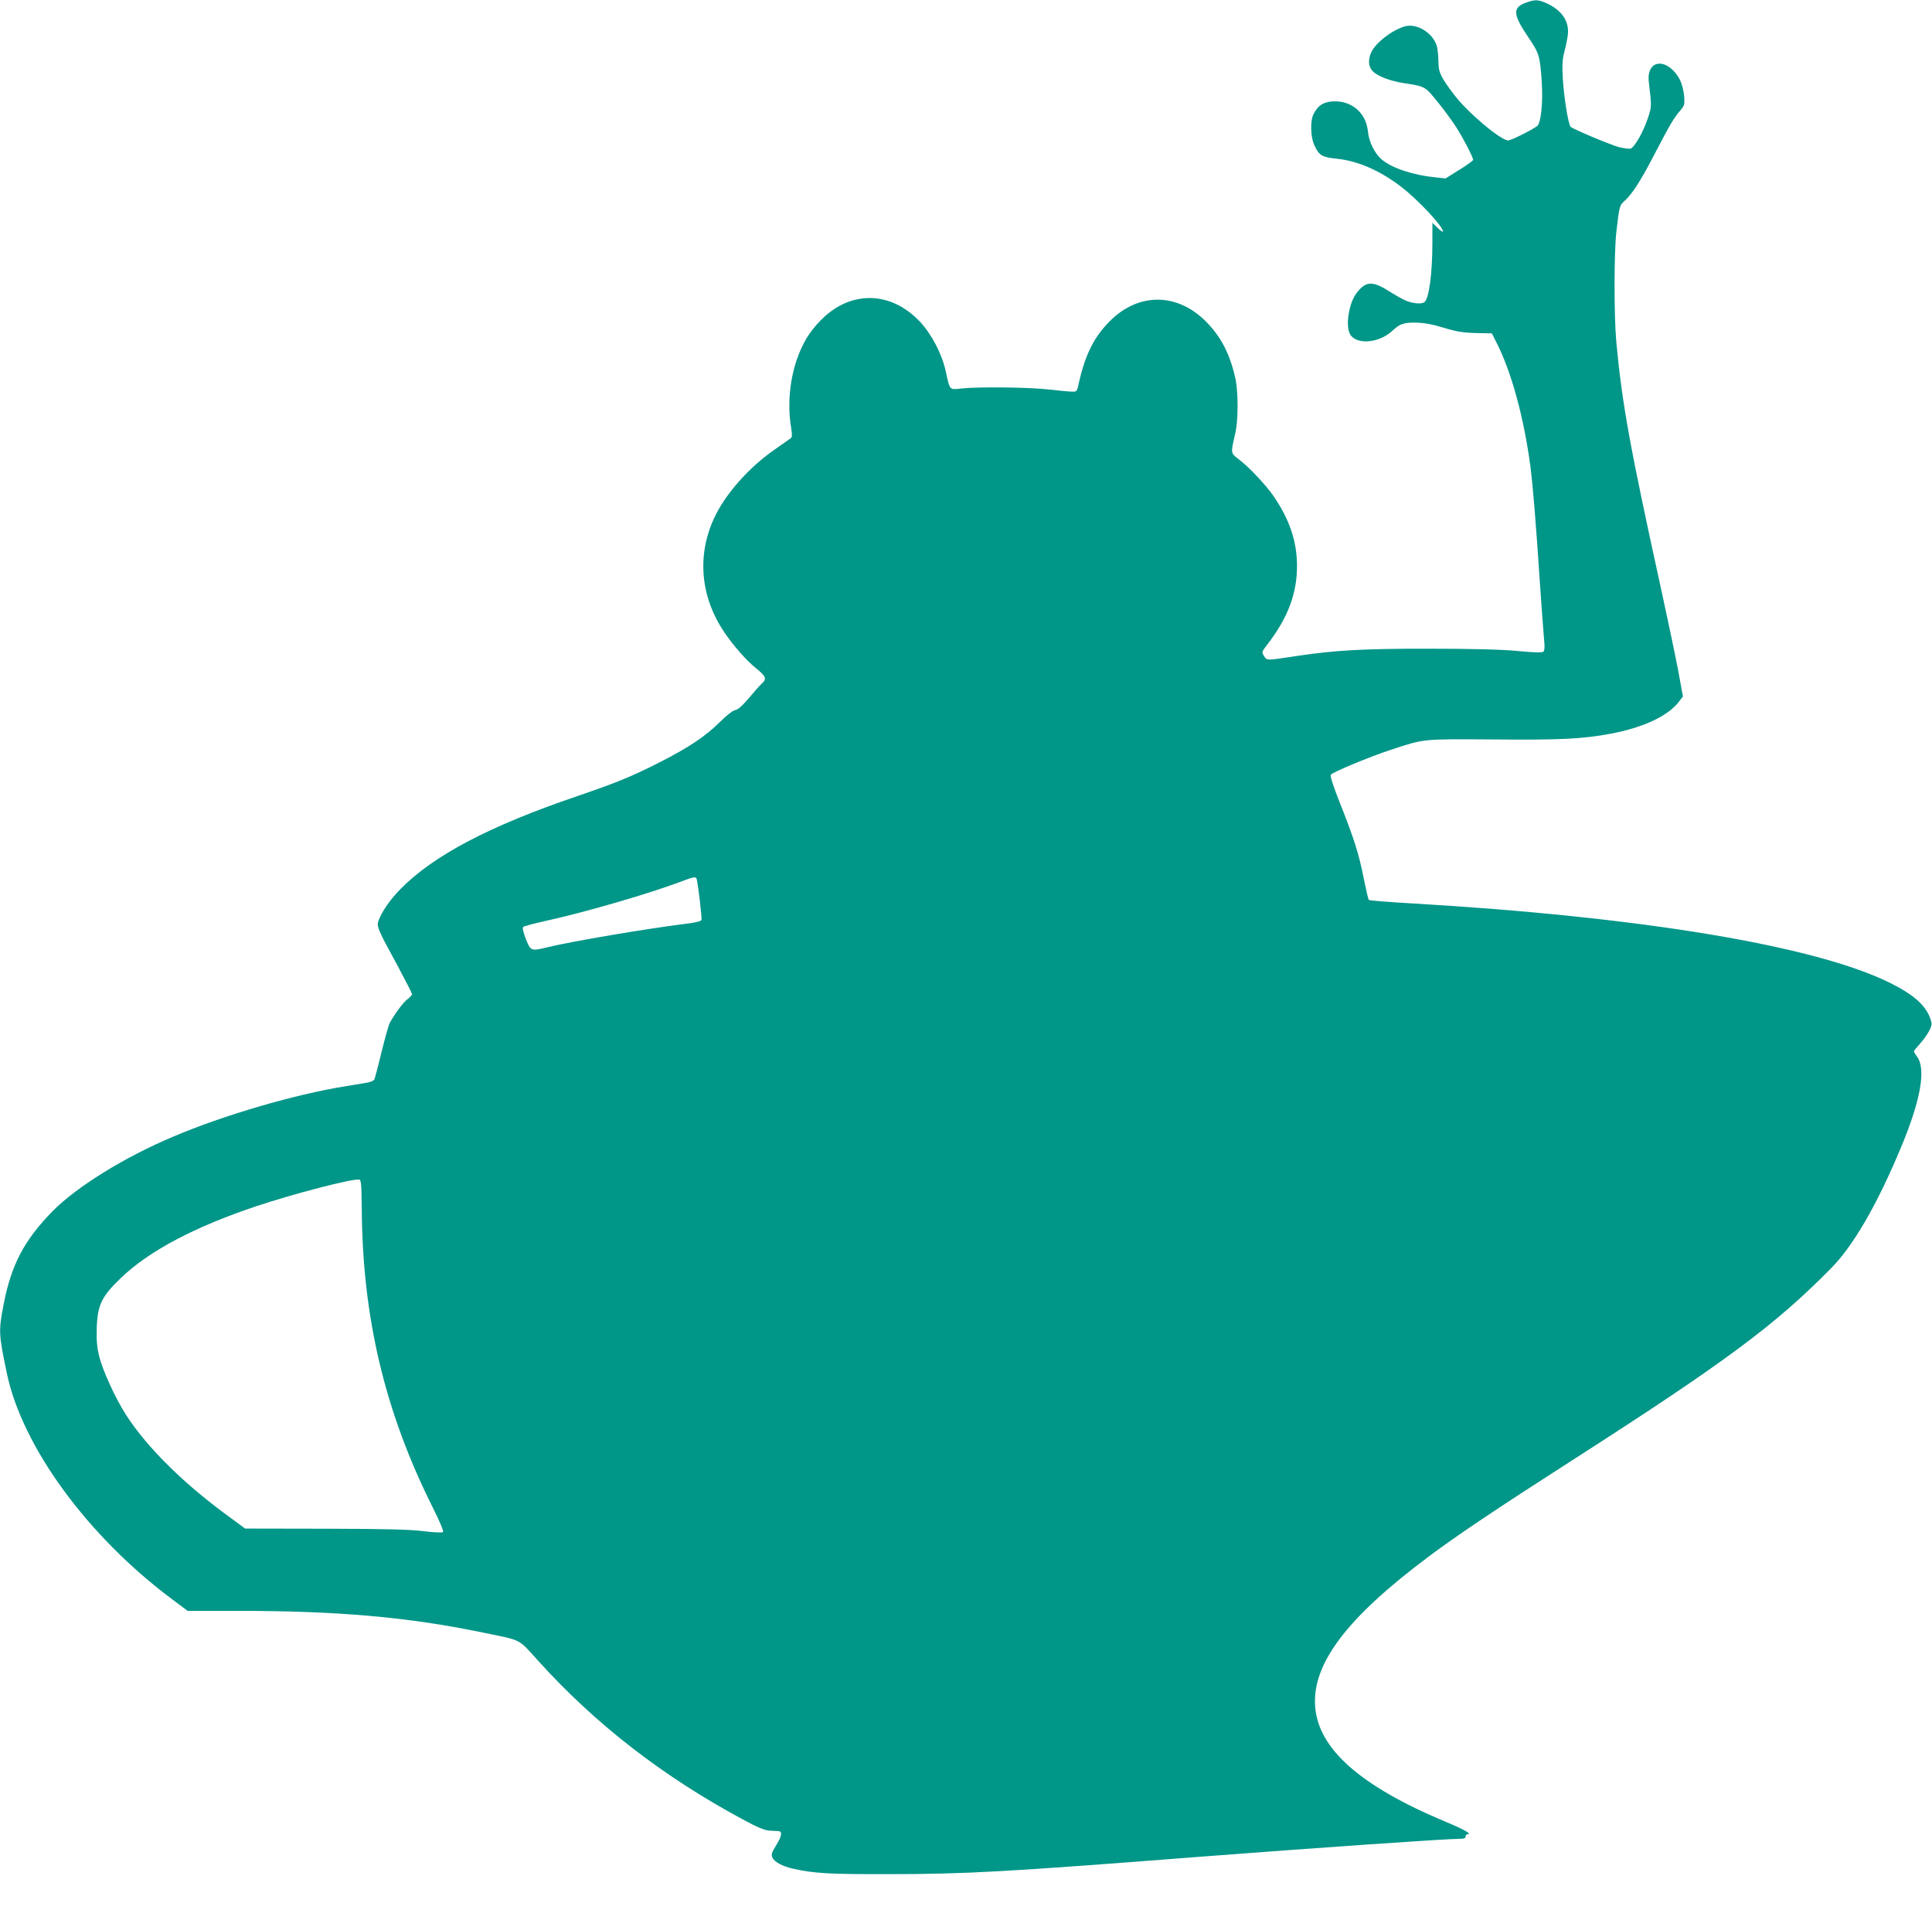 <?xml version="1.0" standalone="no"?>
<!DOCTYPE svg PUBLIC "-//W3C//DTD SVG 20010904//EN"
 "http://www.w3.org/TR/2001/REC-SVG-20010904/DTD/svg10.dtd">
<svg version="1.0" xmlns="http://www.w3.org/2000/svg"
 width="1280pt" height="1265pt" viewBox="0 0 1280 1265"
 preserveAspectRatio="xMidYMid meet">
<g transform="translate(0,1265) scale(0.1,-0.1)"
fill="#009688" stroke="none">
<path d="M10112 12633 c-93 -33 -90 -77 15 -232 71 -105 76 -121 88 -301 8
-135 -6 -266 -31 -285 -40 -29 -172 -95 -192 -95 -49 0 -269 185 -356 300 -91
119 -106 151 -106 221 0 35 -5 81 -10 101 -21 76 -102 137 -181 138 -72 0
-217 -99 -253 -174 -24 -52 -21 -99 10 -129 33 -33 116 -64 207 -78 138 -21
138 -21 220 -122 41 -50 96 -125 122 -165 48 -74 115 -204 115 -221 0 -5 -41
-35 -92 -66 l-91 -57 -66 7 c-150 15 -290 62 -356 118 -46 38 -86 118 -92 185
-12 127 -112 210 -239 200 -59 -5 -93 -28 -121 -83 -23 -43 -21 -150 4 -205
31 -69 50 -81 147 -91 141 -14 288 -78 430 -187 111 -85 276 -262 276 -295 0
-6 -16 4 -35 23 l-35 34 0 -130 c0 -208 -23 -376 -54 -396 -20 -14 -81 -8
-125 12 -24 11 -77 41 -118 67 -103 64 -147 59 -206 -19 -47 -62 -72 -198 -47
-262 31 -82 192 -74 285 13 49 46 74 55 155 54 53 -1 107 -10 185 -34 90 -27
129 -33 214 -35 l105 -2 27 -54 c101 -194 186 -504 229 -833 16 -127 38 -395
60 -735 12 -173 25 -351 29 -395 6 -56 5 -83 -3 -91 -8 -8 -55 -7 -171 4 -109
10 -295 15 -585 15 -434 1 -626 -10 -885 -49 -198 -30 -191 -30 -210 0 -17 26
-17 27 23 79 136 177 197 340 195 527 -2 157 -50 299 -154 452 -51 74 -163
194 -231 245 -56 43 -55 37 -24 173 20 83 20 269 2 357 -35 164 -96 283 -197
384 -192 192 -448 192 -638 0 -103 -104 -161 -220 -203 -406 -13 -60 -13 -60
-48 -59 -19 0 -87 7 -150 14 -129 15 -466 19 -577 7 -85 -9 -79 -16 -108 117
-25 113 -93 243 -171 326 -193 204 -459 208 -654 11 -78 -79 -122 -152 -161
-263 -48 -142 -62 -302 -38 -448 8 -54 8 -66 -5 -75 -8 -5 -56 -39 -107 -75
-173 -121 -329 -299 -400 -457 -113 -248 -87 -520 71 -753 61 -90 148 -188
213 -240 61 -49 68 -67 36 -96 -12 -10 -50 -53 -85 -95 -44 -52 -72 -78 -92
-82 -17 -3 -58 -35 -103 -80 -94 -93 -201 -165 -388 -261 -196 -100 -295 -140
-561 -231 -576 -196 -945 -390 -1165 -612 -68 -69 -124 -148 -147 -211 -14
-37 -7 -56 130 -306 50 -94 92 -176 92 -181 0 -6 -14 -21 -31 -34 -27 -20 -83
-95 -117 -157 -7 -13 -31 -99 -54 -191 -22 -93 -44 -175 -48 -183 -4 -8 -25
-18 -46 -21 -21 -4 -86 -14 -144 -24 -333 -53 -807 -191 -1145 -335 -324 -137
-635 -330 -796 -492 -188 -192 -274 -354 -325 -618 -34 -176 -33 -196 21 -455
102 -488 536 -1082 1099 -1501 l99 -74 322 0 c676 0 1141 -41 1645 -146 249
-51 222 -37 353 -182 380 -421 826 -767 1357 -1053 102 -55 146 -73 180 -75
25 -1 51 -3 58 -3 27 -2 22 -32 -14 -91 -32 -52 -36 -64 -26 -85 13 -29 68
-58 137 -73 137 -31 239 -37 630 -36 511 0 778 15 2050 114 782 60 1641 120
1738 120 26 0 37 4 37 15 0 8 5 15 11 15 35 0 -14 29 -146 84 -564 236 -844
484 -862 766 -19 282 212 586 753 990 185 139 465 326 939 630 1025 657 1357
903 1730 1283 145 148 301 417 458 793 132 315 169 522 108 605 -12 16 -21 31
-21 35 0 4 18 26 39 49 22 24 49 62 62 86 19 38 20 47 9 79 -31 90 -109 160
-265 238 -495 247 -1648 439 -3170 528 -154 9 -283 19 -286 23 -4 3 -18 65
-33 138 -31 161 -65 268 -157 500 -45 113 -68 183 -62 191 10 17 259 120 402
167 220 72 200 70 671 67 446 -4 594 3 781 38 217 41 380 117 453 213 l26 34
-35 189 c-20 103 -70 341 -111 528 -208 947 -258 1226 -296 1636 -15 171 -15
594 1 725 20 174 20 174 58 208 49 45 108 137 203 322 95 182 121 226 163 274
27 32 29 39 25 96 -3 33 -15 79 -26 102 -79 154 -227 146 -208 -11 19 -163 20
-160 -8 -243 -28 -85 -86 -187 -112 -197 -9 -3 -43 1 -76 9 -60 16 -305 119
-322 135 -16 16 -45 198 -52 320 -5 94 -3 127 11 180 10 36 20 88 23 116 7 88
-44 159 -145 204 -53 23 -73 24 -131 3z m-5498 -5801 c8 -13 38 -263 33 -276
-3 -8 -42 -18 -104 -25 -262 -33 -755 -116 -918 -156 -107 -26 -109 -25 -141
55 -17 43 -24 74 -18 80 5 5 72 23 149 40 265 58 682 180 890 258 87 33 101
36 109 24z m-2217 -2202 c6 -712 154 -1332 466 -1957 51 -102 78 -166 72 -171
-6 -5 -62 -3 -130 6 -91 11 -247 15 -650 16 l-531 1 -88 65 c-310 223 -559
468 -701 688 -69 108 -151 285 -176 381 -17 68 -20 105 -18 195 5 152 32 208
158 329 186 180 489 340 901 478 250 83 631 182 680 176 13 -2 15 -33 17 -207z"/>
</g>
</svg>
